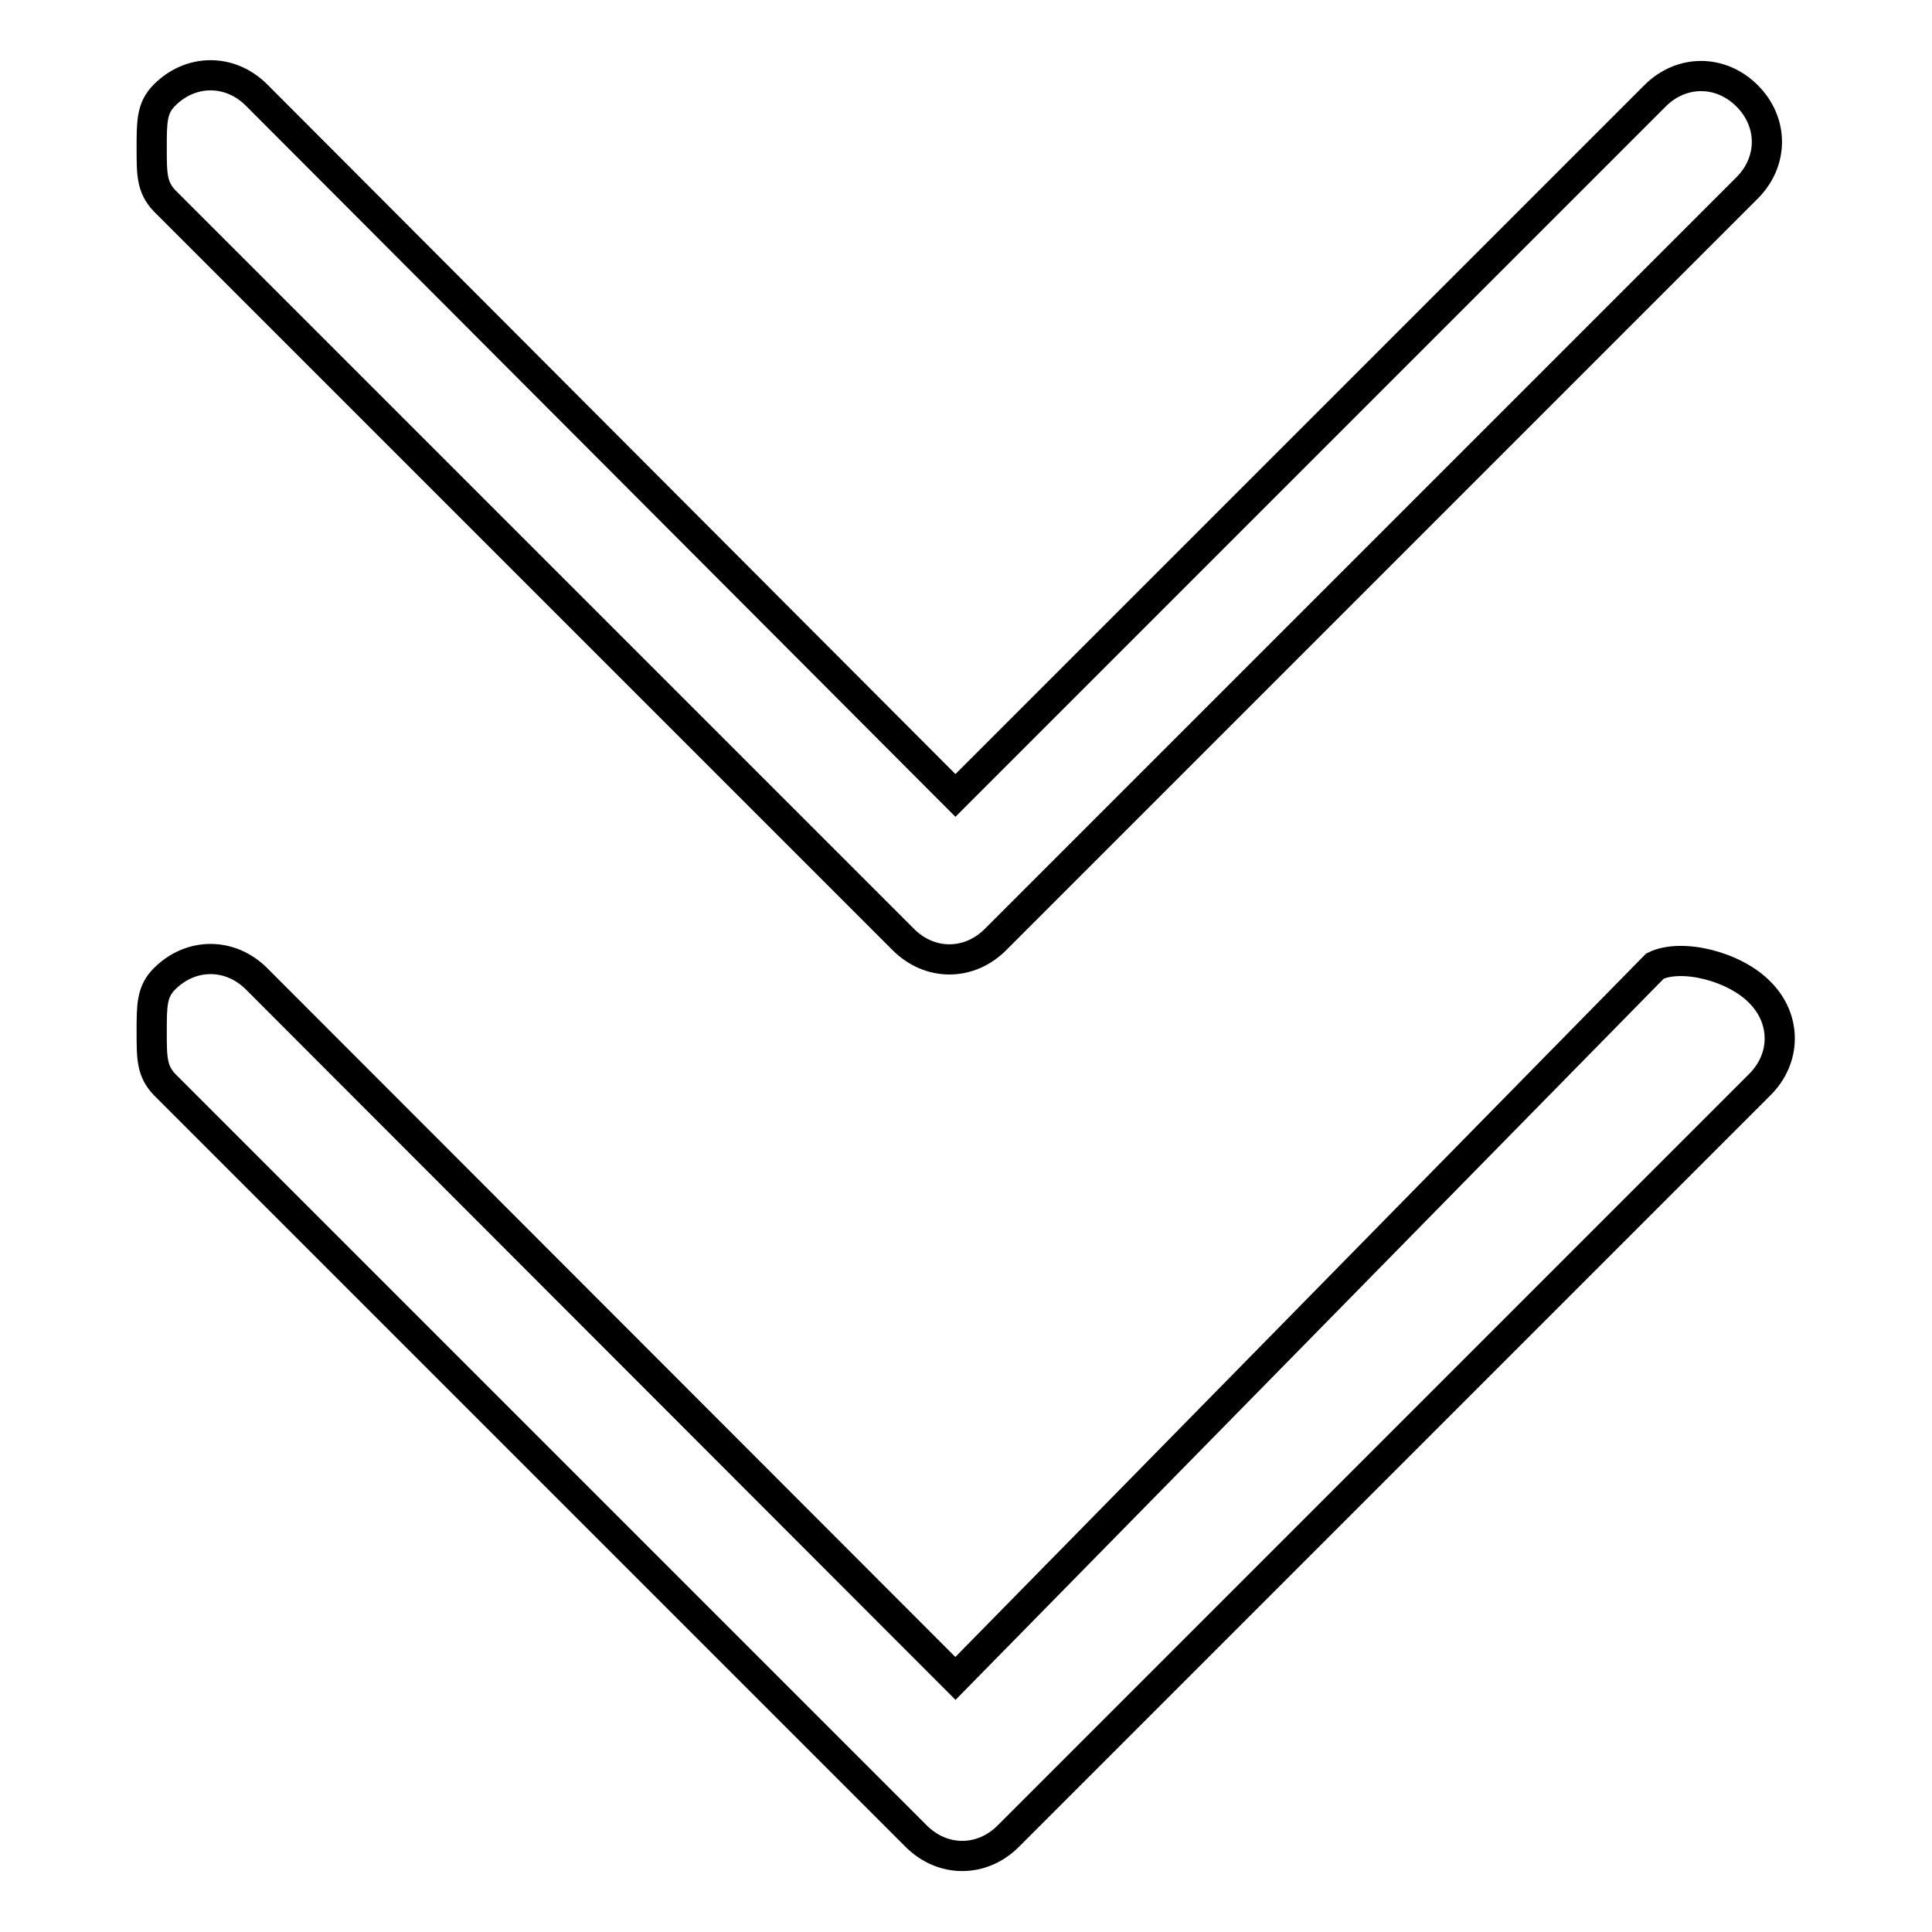 <?xml version="1.0" encoding="utf-8"?>
<!-- Svg Vector Icons : http://www.onlinewebfonts.com/icon -->
<!DOCTYPE svg PUBLIC "-//W3C//DTD SVG 1.1//EN" "http://www.w3.org/Graphics/SVG/1.1/DTD/svg11.dtd">
<svg version="1.1" xmlns="http://www.w3.org/2000/svg" xmlns:xlink="http://www.w3.org/1999/xlink" x="0px" y="0px" viewBox="0 0 256 256" enable-background="new 0 0 256 256" xml:space="preserve">
<g> <path stroke-width="4" fill-opacity="0" stroke="#000000"  d="M219.3,128l-92.7,94.4L34,129.7c-3.5-3.5-8.7-3.5-12.2,0c-1.7,1.7-1.7,3.5-1.7,7c0,3.5,0,5.2,1.7,7 l99.6,99.6c3.5,3.5,8.7,3.5,12.2,0l99.6-99.6c3.5-3.5,3.5-8.7,0-12.2C229.8,128,222.8,126.3,219.3,128z M119.7,124.5 c3.5,3.5,8.7,3.5,12.2,0l99.6-99.6c3.5-3.5,3.5-8.7,0-12.2c-3.5-3.5-8.7-3.5-12.2,0l-92.7,92.7L34,12.6c-3.5-3.5-8.7-3.5-12.2,0 c-1.7,1.7-1.7,3.5-1.7,7c0,3.5,0,5.2,1.7,7L119.7,124.5z"/></g>
</svg>